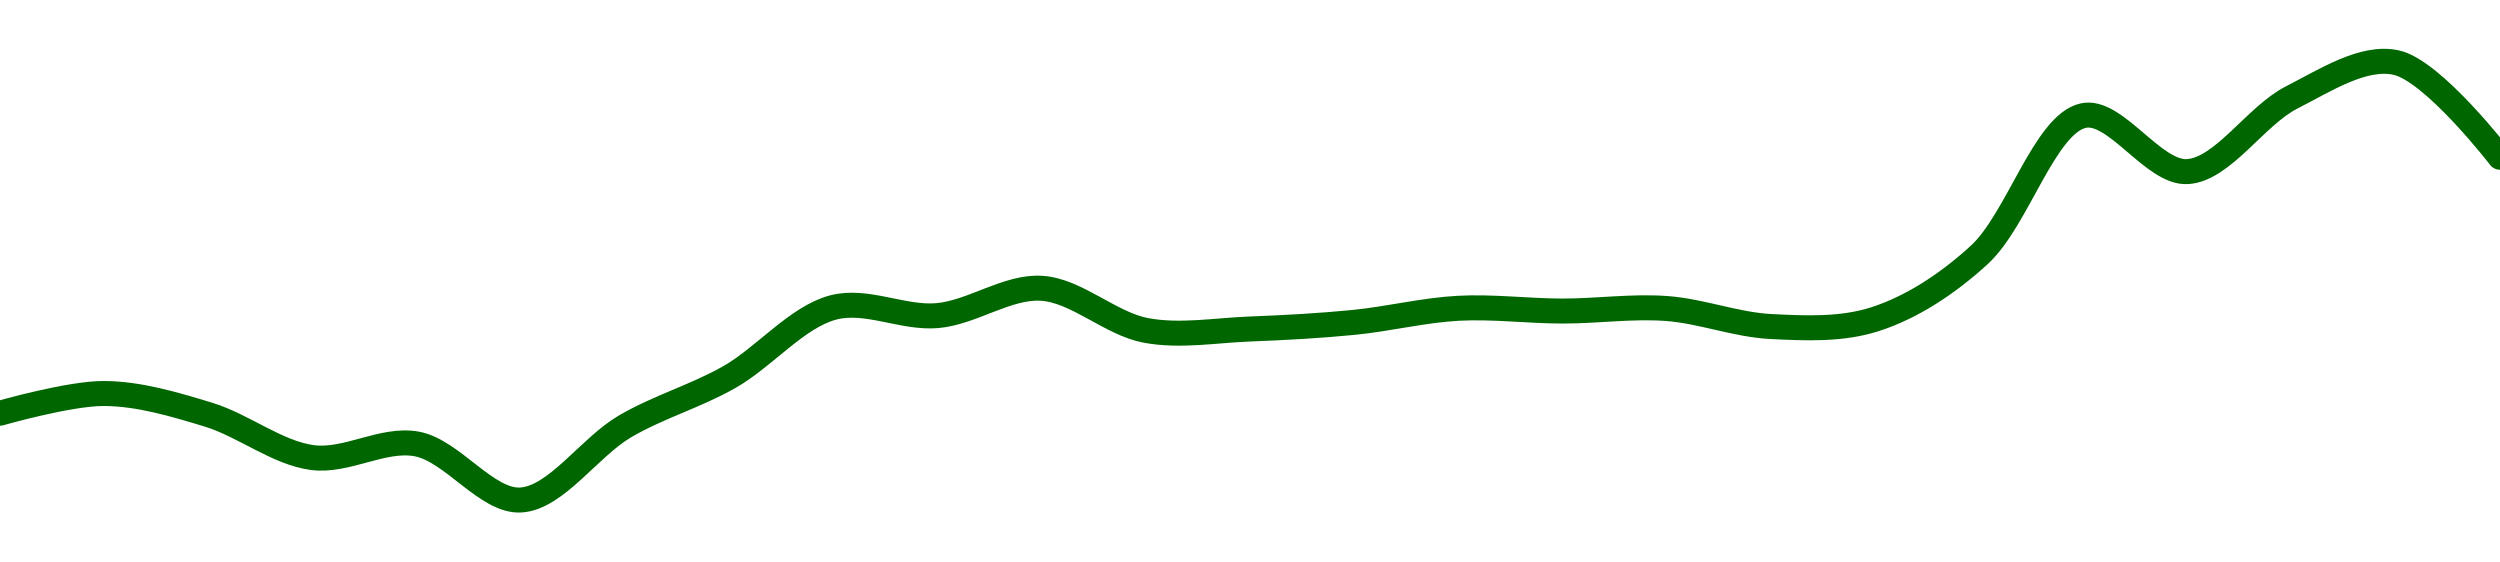 <!-- series1d: [0.345451,0.346299,0.34539,0.343542,0.344129,0.341718,0.344884,0.347001,0.35,0.349649,0.350824,0.349013,0.349073,0.349359,0.349964,0.349845,0.349954,0.349179,0.349494,0.352255,0.358251,0.355842,0.359032,0.360535,0.35646] -->

<svg width="200" height="45" viewBox="0 0 200 45" xmlns="http://www.w3.org/2000/svg">
  <defs>
    <linearGradient id="grad-area" x1="0" y1="0" x2="0" y2="1">
      <stop offset="0%" stop-color="rgba(76,175,80,.2)" />
      <stop offset="100%" stop-color="rgba(0,0,0,0)" />
    </linearGradient>
  </defs>

  <path d="M0,33.057C0,33.057,5.557,31.461,8.333,31.479C11.113,31.497,13.928,32.336,16.667,33.17C19.486,34.029,22.172,36.236,25,36.607C27.731,36.966,30.633,35.019,33.333,35.515C36.199,36.042,38.939,40.166,41.667,40C44.499,39.828,47.148,35.776,50,34.111C52.711,32.529,55.612,31.716,58.333,30.174C61.172,28.564,63.751,25.358,66.667,24.595C69.329,23.899,72.243,25.495,75,25.248C77.799,24.998,80.584,22.887,83.333,23.063C86.141,23.242,88.834,25.9,91.667,26.431C94.394,26.943,97.224,26.427,100,26.32C102.779,26.212,105.56,26.063,108.333,25.788C111.116,25.511,113.883,24.812,116.667,24.662C119.438,24.513,122.222,24.881,125,24.884C127.778,24.887,130.566,24.477,133.333,24.681C136.121,24.886,138.88,25.981,141.667,26.122C144.436,26.262,147.324,26.397,150,25.536C152.897,24.605,155.76,22.754,158.333,20.401C161.402,17.595,163.565,9.935,166.667,9.248C169.224,8.682,172.274,13.9,175,13.729C177.834,13.551,180.442,9.269,183.333,7.796C186.013,6.43,189.041,4.448,191.667,5C194.639,5.625,200,12.58,200,12.58"
        fill="none"
        stroke="#006600"
        stroke-width="2"
        stroke-linejoin="round"
        stroke-linecap="round"
        />
</svg>